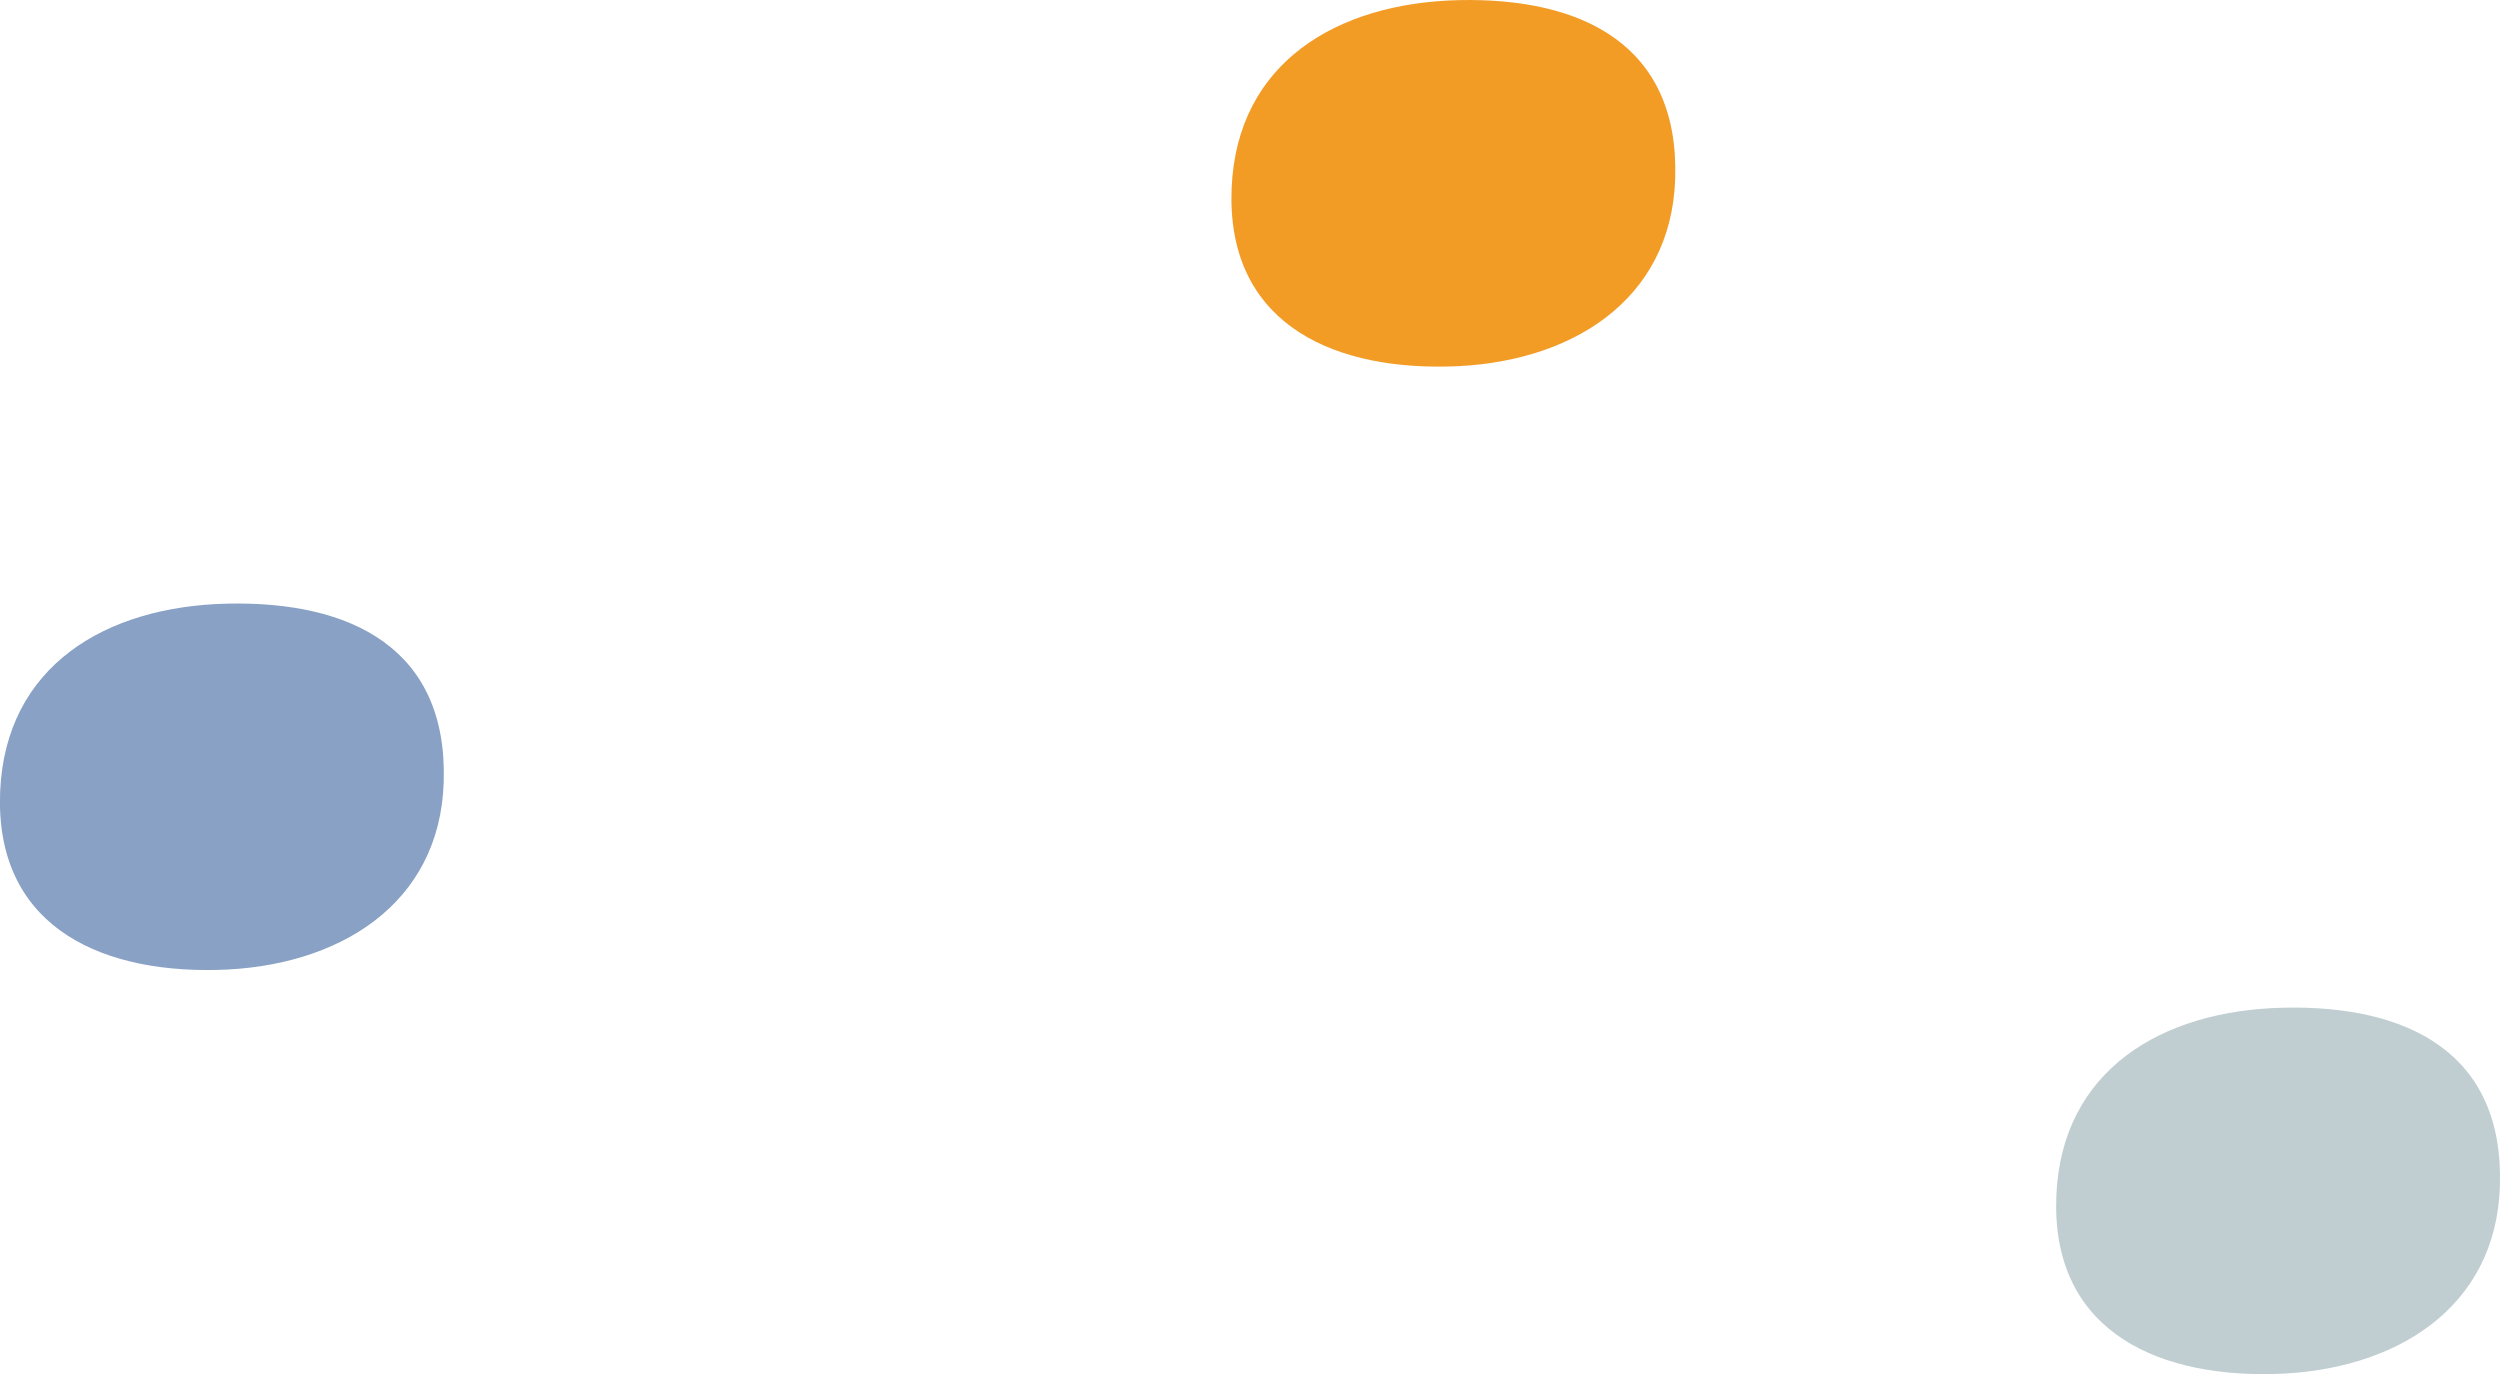 <?xml version="1.0" encoding="utf-8"?>
<!-- Generator: Adobe Illustrator 16.0.0, SVG Export Plug-In . SVG Version: 6.00 Build 0)  -->
<!DOCTYPE svg PUBLIC "-//W3C//DTD SVG 1.1//EN" "http://www.w3.org/Graphics/SVG/1.1/DTD/svg11.dtd">
<svg version="1.1" id="圖層_1" xmlns:x="http://ns.adobe.com/Extensibility/1.0/" xmlns:i="http://ns.adobe.com/AdobeIllustrator/10.0/" xmlns:graph="http://ns.adobe.com/Graphs/1.0/"
	 xmlns="http://www.w3.org/2000/svg" xmlns:xlink="http://www.w3.org/1999/xlink" xmlns:a="http://ns.adobe.com/AdobeSVGViewerExtensions/3.0/"
	 x="0px" y="0px" width="46.974px" height="25.82px" viewBox="0 0 46.974 25.82" enable-background="new 0 0 46.974 25.82"
	 xml:space="preserve">
<g>
	<path fill="#F29C26" d="M23.142,3.532c0.1-2.354,1.975-3.479,4.279-3.53c2.299-0.047,4.137,0.836,4.055,3.357
		c-0.074,2.295-1.977,3.482-4.277,3.528C24.896,6.937,23.039,5.978,23.142,3.532"/>
	<path fill="#C0CED2" d="M38.638,22.463c0.1-2.354,1.977-3.482,4.277-3.529c2.303-0.049,4.139,0.833,4.057,3.354
		c-0.072,2.296-1.975,3.481-4.277,3.53C40.392,25.865,38.535,24.909,38.638,22.463"/>
	<path fill="#89A1C5" d="M0.003,14.871c0.1-2.354,1.977-3.482,4.279-3.529c2.301-0.049,4.137,0.833,4.055,3.354
		c-0.072,2.297-1.977,3.481-4.275,3.529C1.757,18.273-0.1,17.316,0.003,14.871"/>
</g>
</svg>
